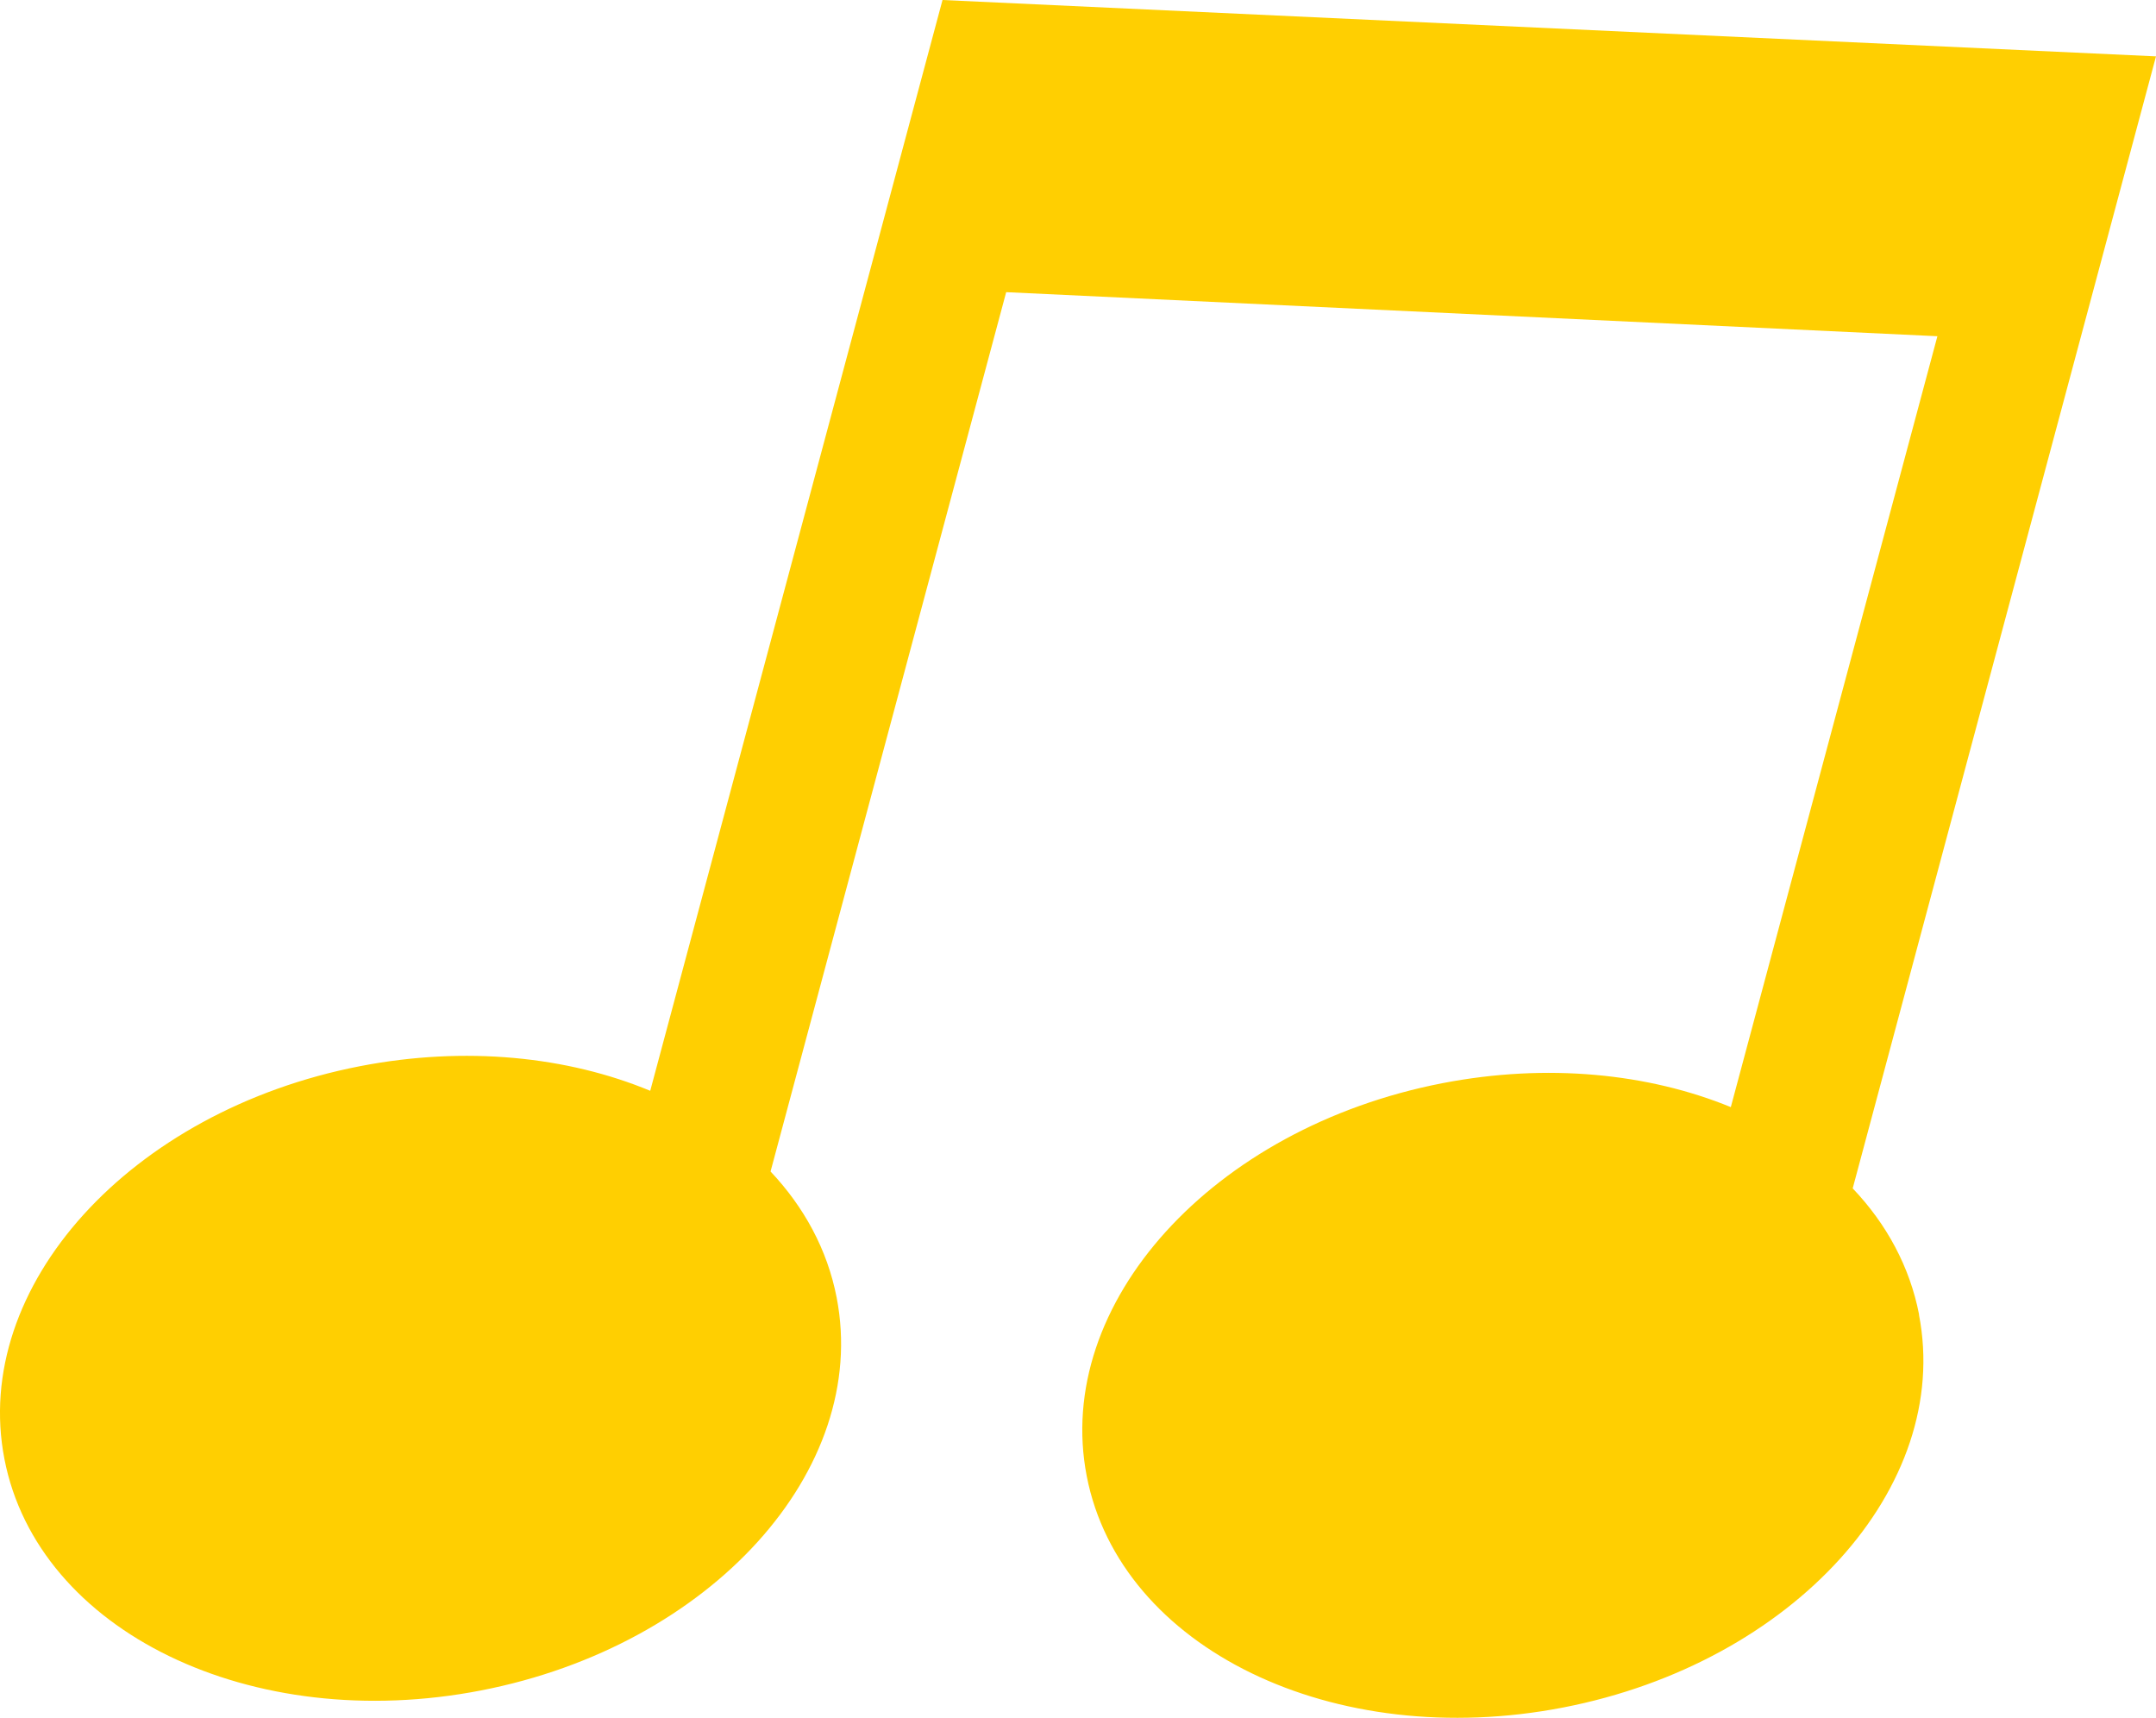 <svg xmlns="http://www.w3.org/2000/svg" width="150.7" height="120.07"><path d="M134.14 91.88c-.65-3.35-2.28-6.34-4.64-8.82l21.2-79.12L65.88 0 45.45 76.24c-5.78-2.4-12.91-3.15-20.29-1.72C9.1 77.64-2.03 89.93.31 101.98s17.26 19.29 33.32 16.17c16.06-3.12 27.19-15.41 24.85-27.46-.65-3.35-2.28-6.33-4.62-8.81l16.47-61.46 65.09 3.08-14.44 53.88c-5.76-2.36-12.84-3.09-20.17-1.67-16.06 3.12-27.19 15.41-24.85 27.46s17.26 19.29 33.32 16.17c16.06-3.12 27.19-15.41 24.85-27.46z" fill="#ffcf01"/></svg>